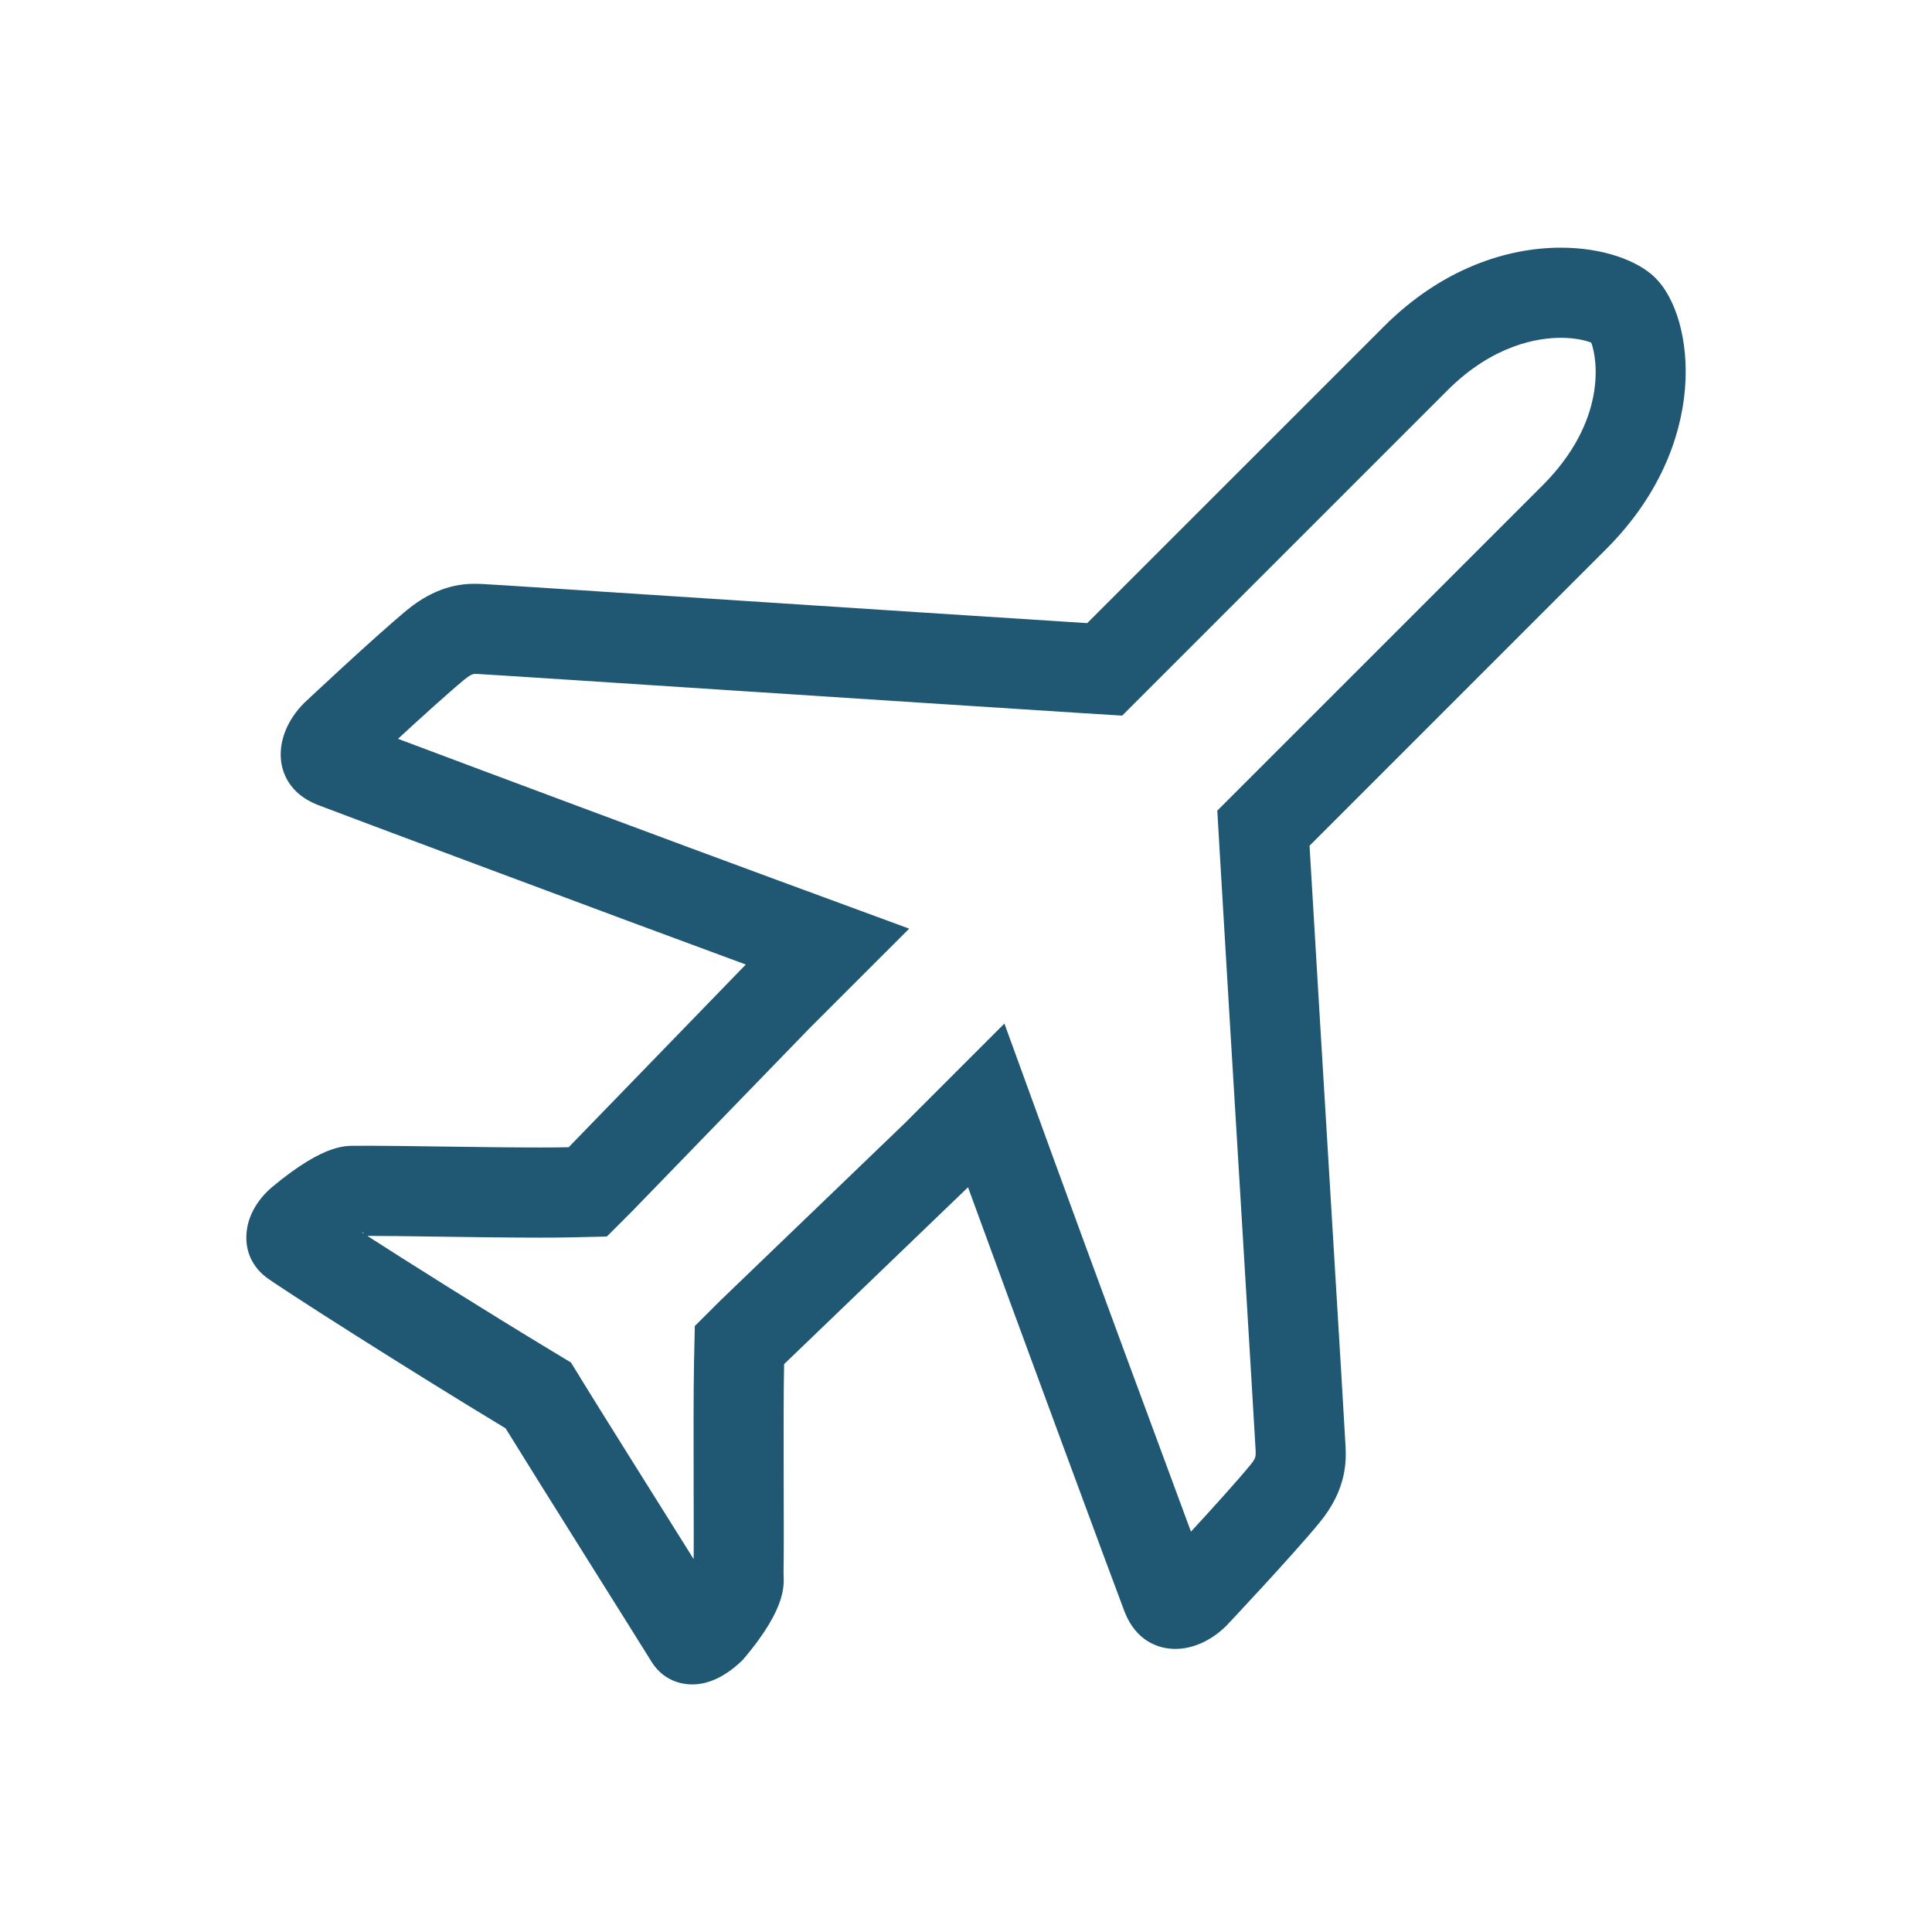 <?xml version="1.0" encoding="UTF-8"?>
<svg xmlns="http://www.w3.org/2000/svg" width="66" height="66" viewBox="0 0 66 66" fill="none">
  <path d="M53.32 11.54C53.822 11.54 54.175 11.633 54.359 11.704C54.58 12.292 54.877 14.4 52.698 16.58L41.585 27.692L41.665 29.071C41.834 31.956 42.146 37.126 42.416 41.559C42.653 45.504 42.879 49.229 42.894 49.546C42.901 49.764 42.904 49.816 42.701 50.061C42.247 50.612 41.4 51.548 40.685 52.323C39.577 49.339 37.25 43.035 35.964 39.506L34.312 34.966L30.895 38.383L24.612 44.425L23.736 45.299L23.709 46.534C23.689 47.52 23.693 49.29 23.696 50.85C23.699 51.937 23.702 52.925 23.694 53.469C23.68 53.495 23.904 53.525 23.884 53.561C23.75 53.346 23.606 53.114 23.453 52.873C22.186 50.853 20.433 48.058 19.898 47.185L19.507 46.547L18.865 46.159C16.53 44.748 13.944 43.12 12.366 42.103C12.42 42.072 12.465 42.239 12.501 42.22H12.603C13.1 42.22 13.92 42.23 14.84 42.244C16.043 42.26 17.408 42.28 18.453 42.28C18.853 42.28 19.209 42.277 19.495 42.27L20.73 42.242L21.604 41.368L27.654 35.128L31.059 31.724L26.54 30.061C23.144 28.812 16.639 26.383 13.596 25.239C14.376 24.52 15.317 23.667 15.866 23.213C16.019 23.086 16.138 23.022 16.22 23.022L16.329 23.025C16.668 23.041 20.884 23.317 24.96 23.583C29.287 23.865 34.17 24.184 36.947 24.36L38.335 24.447L49.45 13.332C51.011 11.773 52.544 11.54 53.32 11.54ZM53.32 8.461C51.501 8.461 49.268 9.16 47.274 11.155L37.141 21.287C31.434 20.926 16.818 19.959 16.455 19.949C16.377 19.945 16.299 19.943 16.221 19.943C15.727 19.943 14.875 20.037 13.905 20.839C12.767 21.78 10.393 24.012 10.393 24.012C9.82 24.587 9.53 25.298 9.599 25.967C9.641 26.371 9.861 27.108 10.853 27.496C11.456 27.732 21.048 31.321 25.477 32.95L19.427 39.191C19.16 39.197 18.828 39.2 18.453 39.2C16.608 39.2 13.749 39.14 12.603 39.14C12.451 39.14 12.329 39.14 12.243 39.143C11.894 39.154 11.172 38.982 9.268 40.574L9.132 40.7C8.561 41.271 8.427 41.841 8.415 42.218C8.403 42.605 8.507 43.164 9.068 43.614C9.405 43.886 13.727 46.654 17.272 48.794C18.122 50.181 22.032 56.396 22.236 56.733C22.534 57.236 23.021 57.523 23.604 57.542H23.653C24.219 57.542 24.801 57.261 25.371 56.708C26.983 54.822 26.76 54.042 26.767 53.714C26.792 52.685 26.749 48.329 26.786 46.601L33.069 40.559C34.675 44.969 38.185 54.463 38.42 55.067C38.811 56.059 39.547 56.277 39.952 56.318C40.018 56.326 40.086 56.329 40.152 56.329C40.759 56.329 41.389 56.043 41.904 55.528C41.904 55.528 44.13 53.166 45.075 52.017C46.022 50.868 45.985 49.888 45.967 49.425C45.959 49.105 45.067 34.568 44.736 28.891L54.871 18.756C58.463 15.162 57.892 10.833 56.558 9.501C55.969 8.909 54.776 8.461 53.32 8.461Z" fill="#205874"></path>
</svg>
